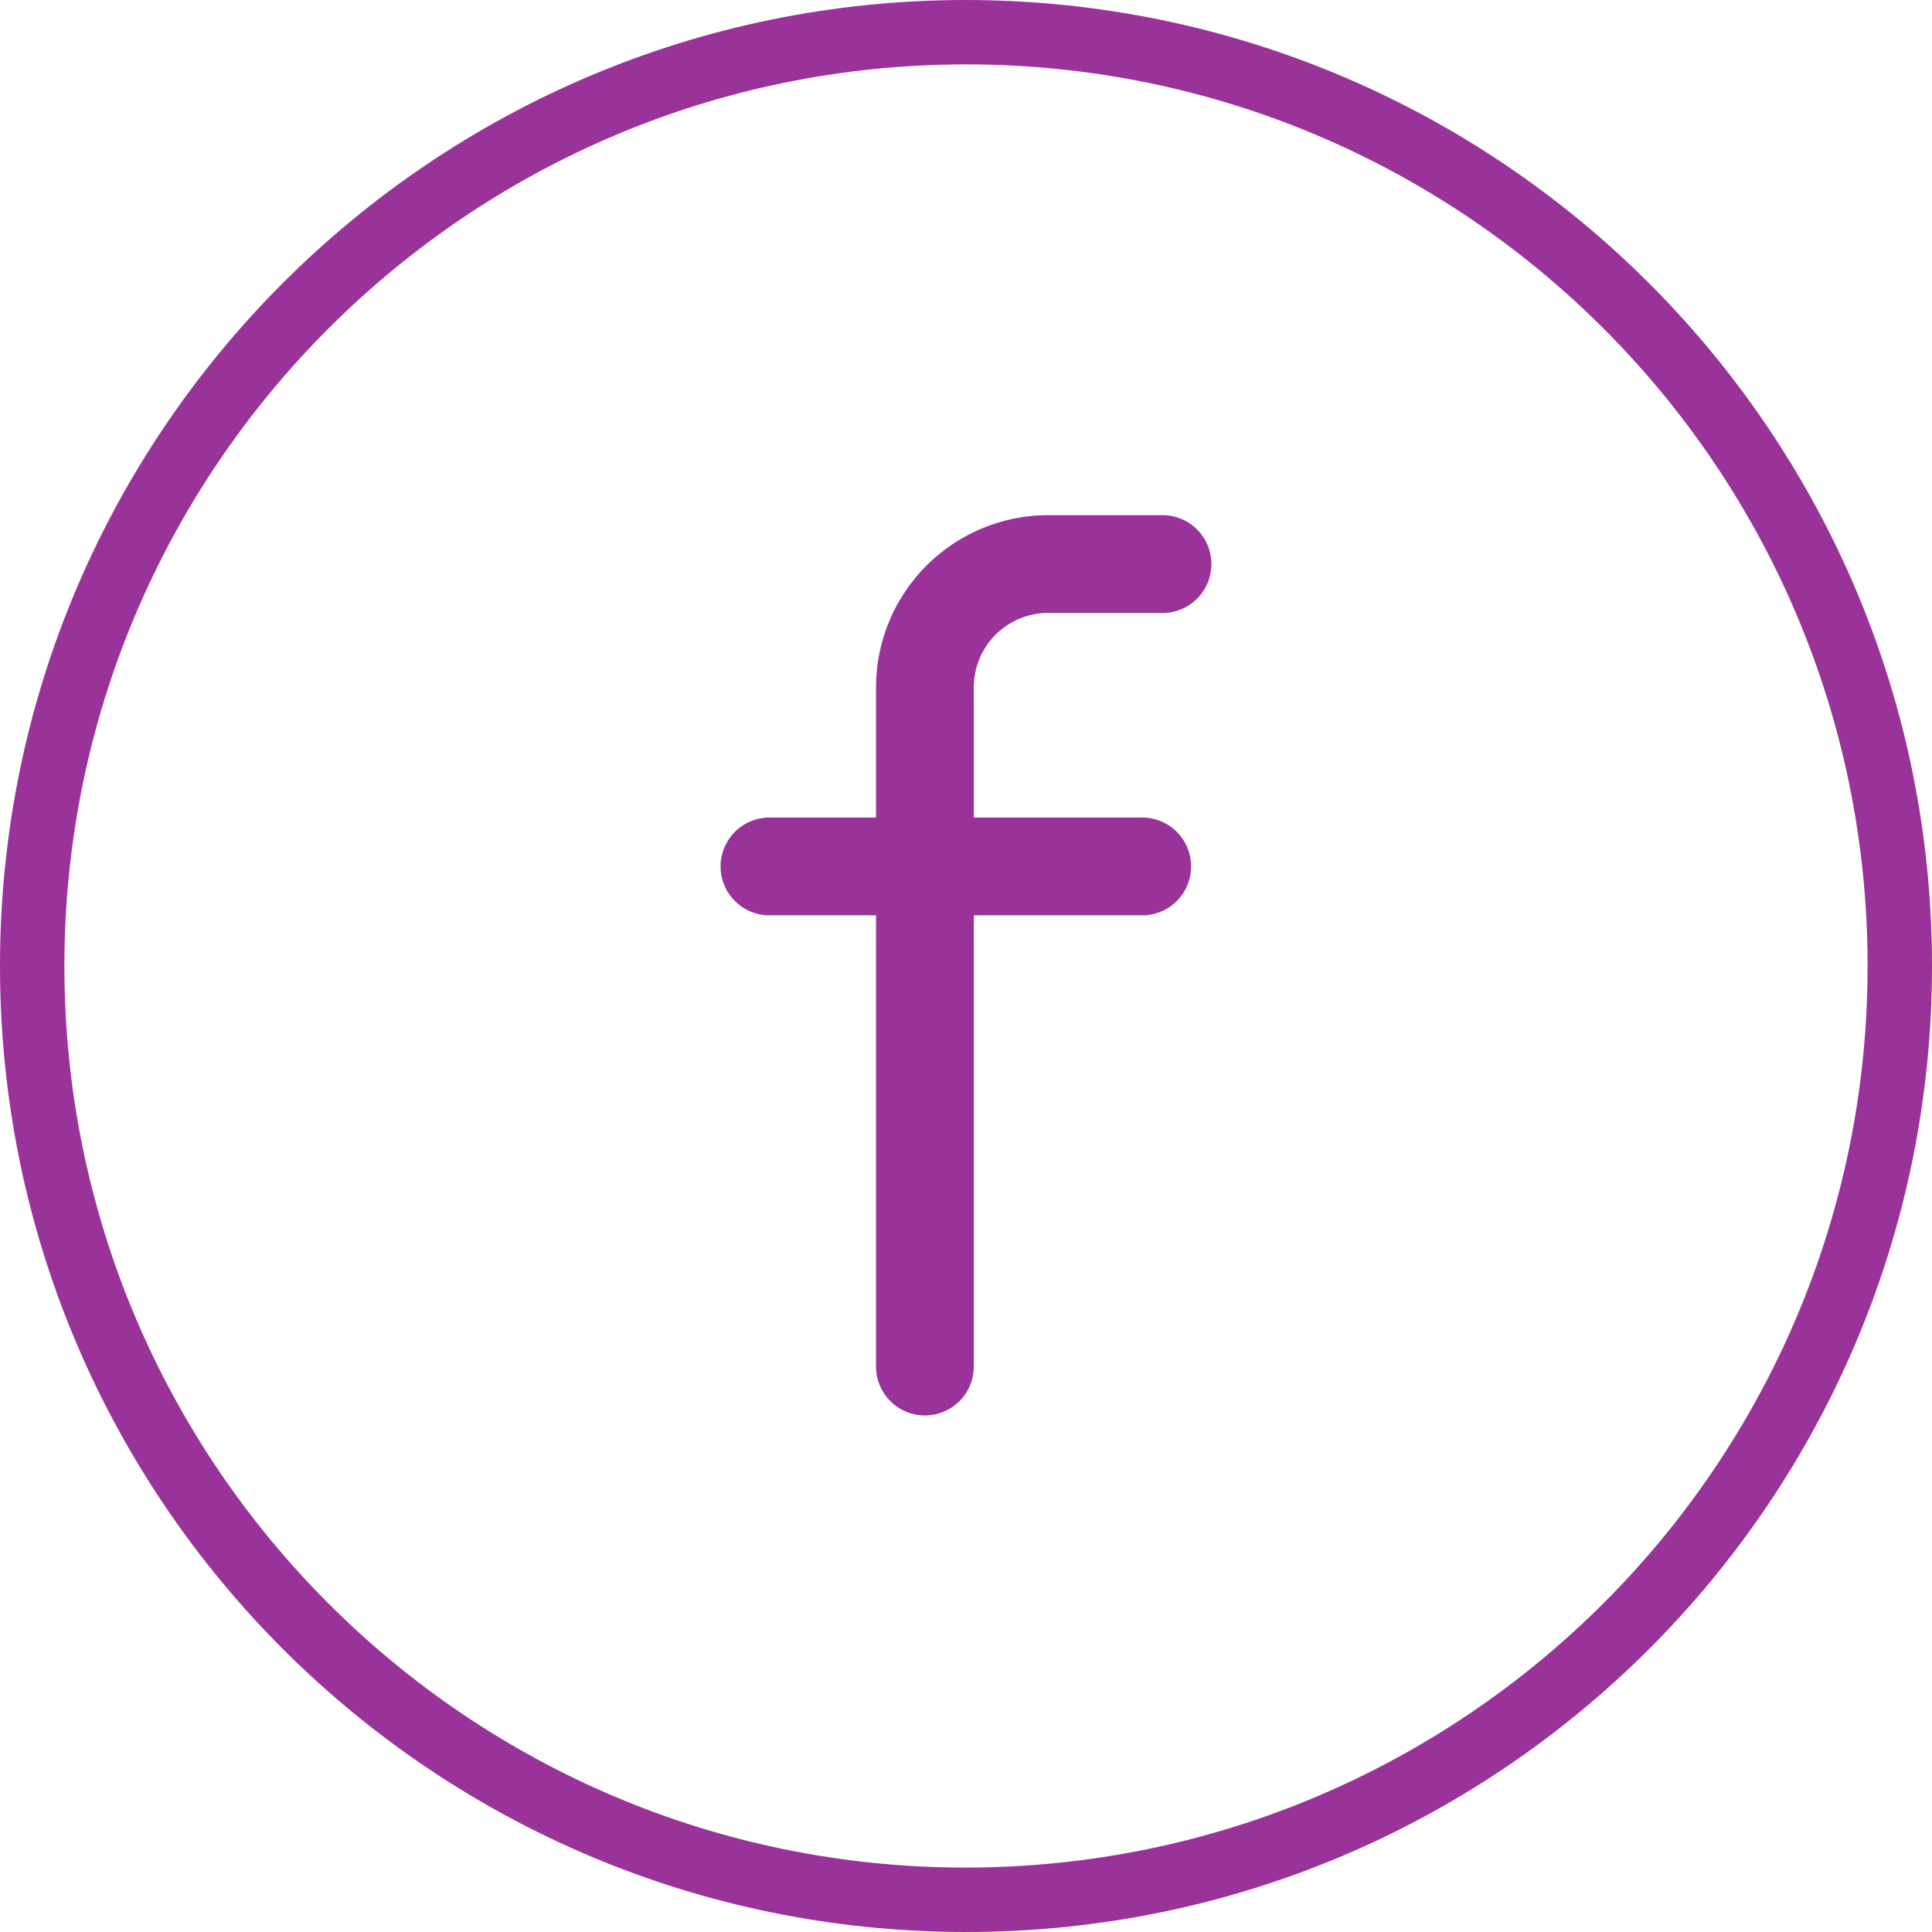 <svg xmlns="http://www.w3.org/2000/svg" viewBox="0 0 480 480"><defs><style>.cls-1{fill:#939;}</style></defs><g id="Layer_2" data-name="Layer 2"><g id="Layer_1-2" data-name="Layer 1"><path class="cls-1" d="M240,0C107.45,0,0,107.45,0,240S107.45,480,240,480,480,372.55,480,240,372.48.15,240,0Zm0,464C116.29,464,16,363.71,16,240S116.29,16,240,16,464,116.29,464,240,363.65,463.86,240,464Z"/><path class="cls-1" d="M289.17,128H260.38a42.78,42.78,0,0,0-42.73,42.73v32.39H190.83a12.15,12.15,0,0,0,0,24.29h26.82V339.86a12.15,12.15,0,0,0,24.29,0V227.41h41.49a12.15,12.15,0,1,0,0-24.29H241.94V170.73a18.46,18.46,0,0,1,18.44-18.44h28.79a12.15,12.15,0,0,0,0-24.29Z"/></g></g></svg>